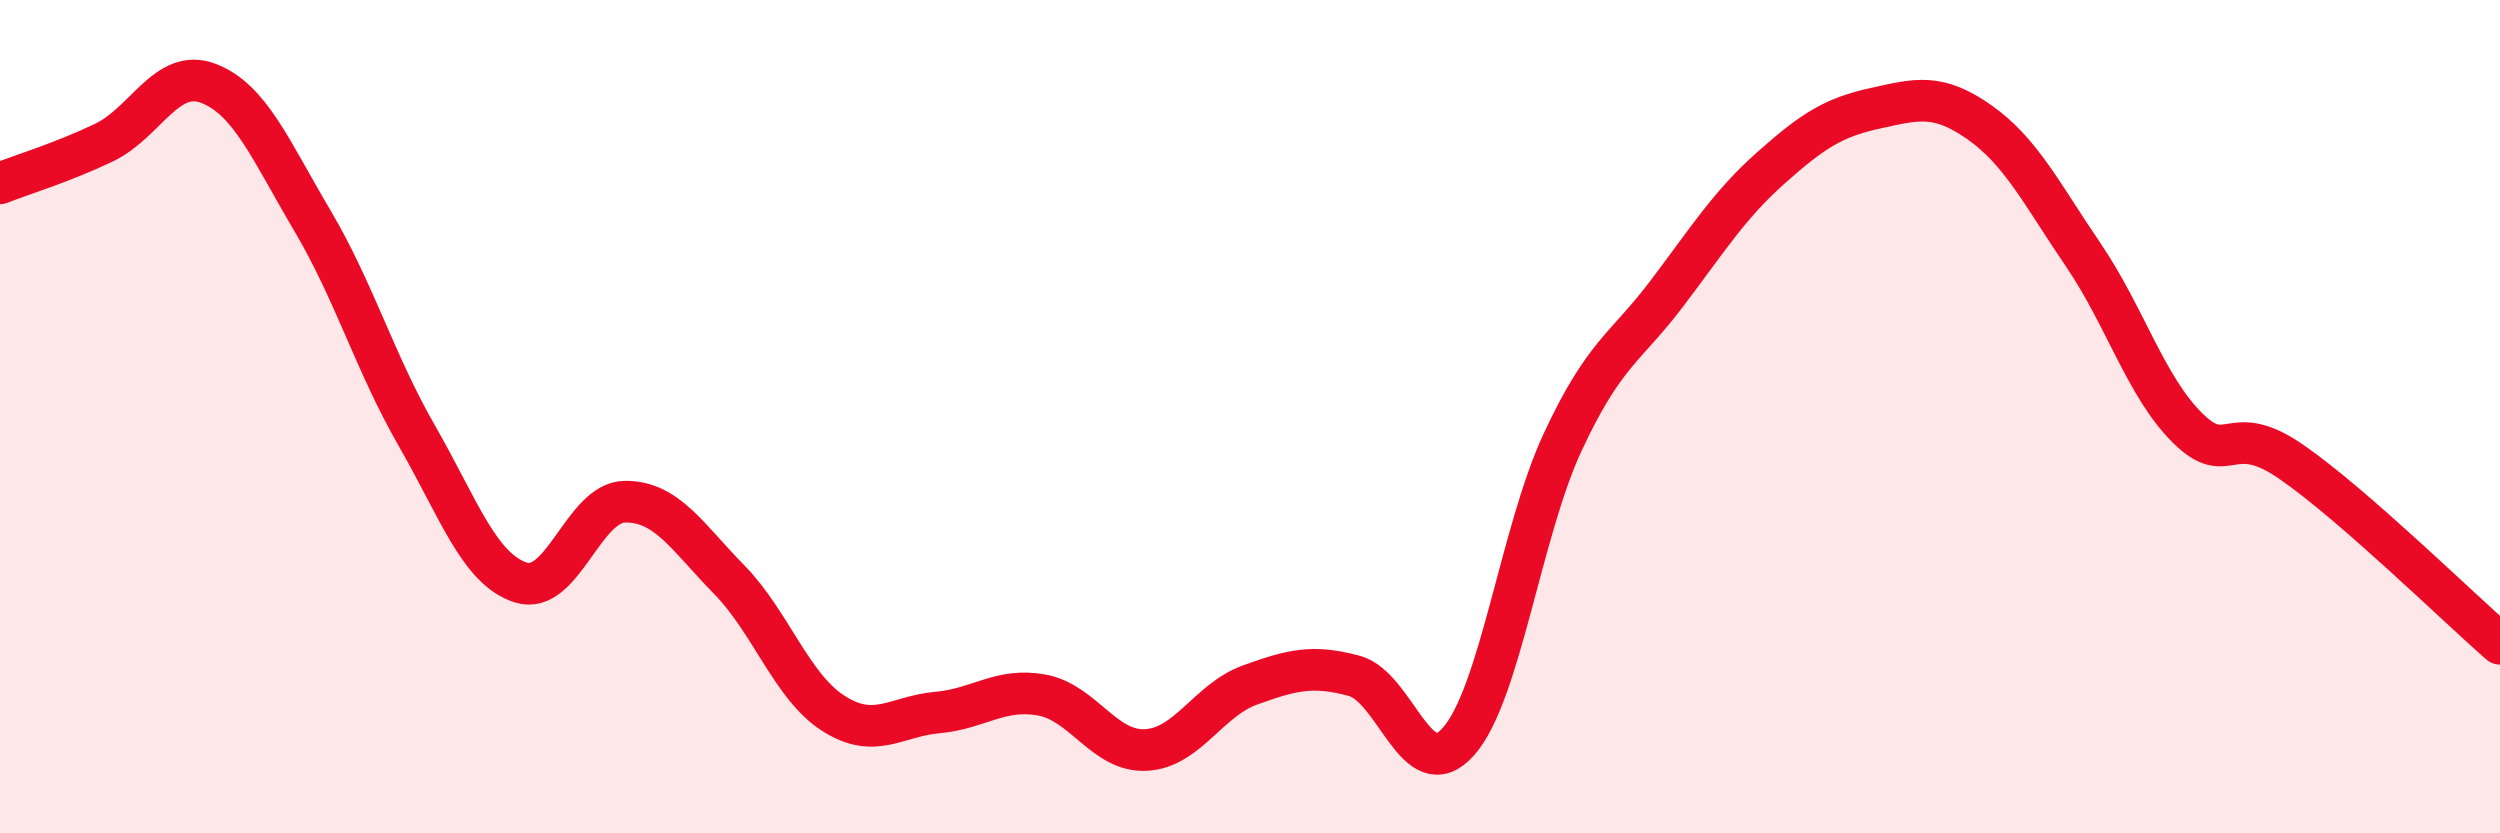 
    <svg width="60" height="20" viewBox="0 0 60 20" xmlns="http://www.w3.org/2000/svg">
      <path
        d="M 0,4.4 C 0.5,4.2 1.5,3.9 2.5,3.42 C 3.5,2.94 4,1.62 5,2 C 6,2.38 6.5,3.61 7.5,5.3 C 8.5,6.99 9,8.71 10,10.45 C 11,12.19 11.5,13.66 12.5,13.98 C 13.5,14.3 14,12.05 15,12.04 C 16,12.03 16.5,12.89 17.5,13.91 C 18.5,14.93 19,16.48 20,17.12 C 21,17.76 21.5,17.19 22.5,17.1 C 23.5,17.01 24,16.5 25,16.68 C 26,16.86 26.5,18.05 27.5,18 C 28.5,17.95 29,16.8 30,16.44 C 31,16.08 31.5,15.95 32.5,16.22 C 33.5,16.49 34,18.92 35,17.8 C 36,16.68 36.5,12.77 37.5,10.62 C 38.5,8.47 39,8.37 40,7.05 C 41,5.73 41.5,4.92 42.5,4.03 C 43.5,3.14 44,2.82 45,2.6 C 46,2.38 46.5,2.23 47.5,2.93 C 48.5,3.63 49,4.65 50,6.12 C 51,7.59 51.5,9.28 52.5,10.27 C 53.5,11.26 53.5,10.05 55,11.09 C 56.5,12.13 59,14.58 60,15.45L60 20L0 20Z"
        fill="#EB0A25"
        opacity="0.1"
        stroke-linecap="round"
        stroke-linejoin="round"
      />
      <path
        d="M 0,4.4 C 0.5,4.2 1.5,3.9 2.5,3.42 C 3.5,2.94 4,1.62 5,2 C 6,2.38 6.5,3.61 7.5,5.3 C 8.5,6.99 9,8.71 10,10.45 C 11,12.19 11.5,13.66 12.5,13.98 C 13.5,14.3 14,12.05 15,12.04 C 16,12.03 16.5,12.89 17.5,13.91 C 18.5,14.93 19,16.48 20,17.12 C 21,17.76 21.5,17.19 22.5,17.1 C 23.5,17.01 24,16.5 25,16.68 C 26,16.86 26.5,18.05 27.5,18 C 28.5,17.95 29,16.8 30,16.44 C 31,16.08 31.5,15.95 32.5,16.22 C 33.5,16.49 34,18.92 35,17.8 C 36,16.68 36.5,12.77 37.5,10.62 C 38.5,8.47 39,8.37 40,7.05 C 41,5.73 41.5,4.92 42.5,4.03 C 43.5,3.14 44,2.82 45,2.6 C 46,2.38 46.5,2.23 47.5,2.93 C 48.5,3.63 49,4.65 50,6.12 C 51,7.59 51.5,9.28 52.5,10.27 C 53.5,11.26 53.5,10.05 55,11.09 C 56.5,12.13 59,14.58 60,15.45"
        stroke="#EB0A25"
        stroke-width="1"
        fill="none"
        stroke-linecap="round"
        stroke-linejoin="round"
      />
    </svg>
  